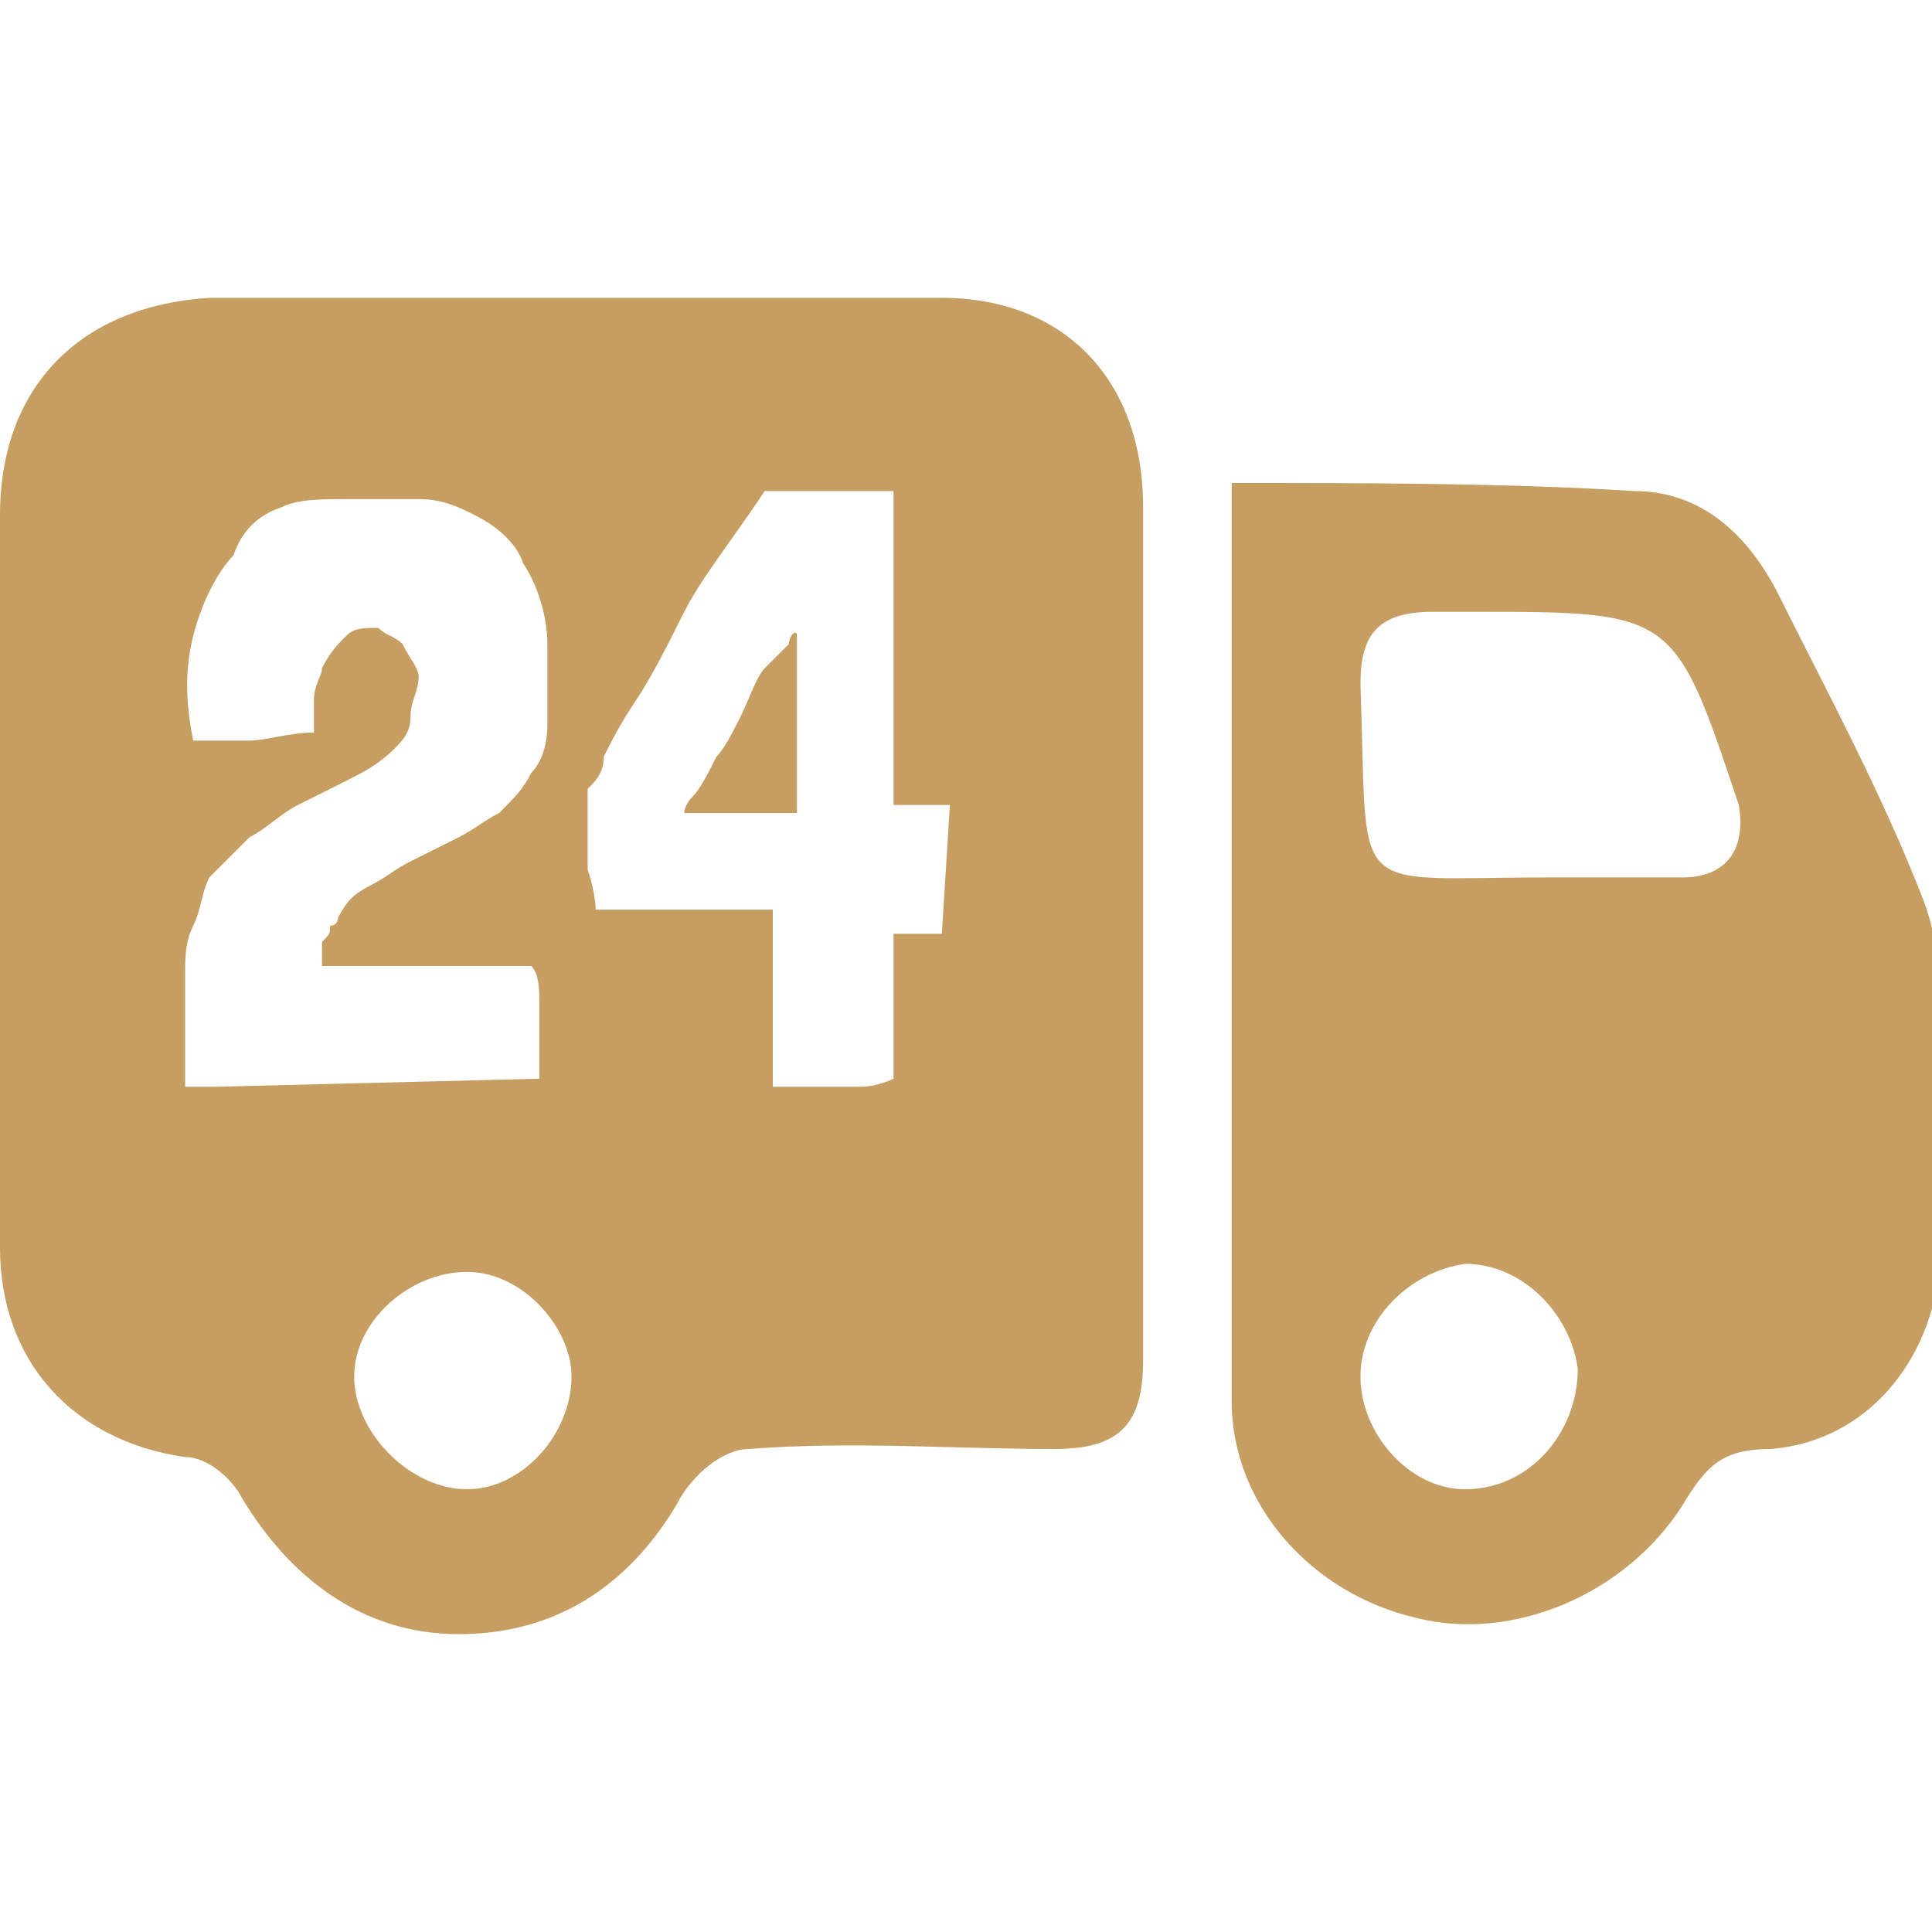 <?xml version="1.0" encoding="utf-8"?>
<!-- Generator: Adobe Illustrator 26.1.0, SVG Export Plug-In . SVG Version: 6.00 Build 0)  -->
<svg version="1.1" id="Calque_1" xmlns="http://www.w3.org/2000/svg" xmlns:xlink="http://www.w3.org/1999/xlink" x="0px" y="0px"
	 viewBox="0 0 24 24" style="enable-background:new 0 0 24 24;" xml:space="preserve">
<style type="text/css">
	.st0{fill:none;}
	.st1{fill:#C69E62;}
</style>
<g>
	<path class="st0" d="M18.2,15.8c-0.7,0-1.3,0.7-1.3,1.4c0,0.7,0.6,1.3,1.3,1.4c0.7,0,1.4-0.7,1.4-1.4
		C19.6,16.4,18.9,15.8,18.2,15.8z"/>
	<path class="st0" d="M18.2,7.6c-0.2,0-0.3,0-0.5,0c-0.6,0-0.9,0.3-0.9,0.9c0,2.7-0.3,2.4,2.3,2.4c0,0,0.1,0,0.1,0
		c0.5,0,1.1,0,1.6,0c0.5,0,0.8-0.3,0.6-0.9C20.7,7.7,20.7,7.6,18.2,7.6z"/>
	<path class="st0" d="M0,3.8v16.4h24V3.8H0z M13.1,18c-1.3,0-2.5,0-3.8,0c-0.3,0-0.7,0.3-0.9,0.5c-0.6,1-1.5,1.6-2.7,1.6
		c-1.2,0-2.1-0.6-2.7-1.7C2.9,18.3,2.6,18,2.3,18C0.9,17.8,0,16.9,0,15.4c0-3,0-6,0-9.1c0-1.5,1-2.5,2.6-2.5c3,0,6,0,9.1,0
		c1.5,0,2.5,1,2.5,2.6c0,1.7,0,3.4,0,5.2c0,1.8,0,3.6,0,5.4C14.2,17.7,13.9,18,13.1,18z M24,15.7c-0.1,1.2-0.9,2.2-2.1,2.3
		c-0.6,0-0.8,0.3-1.1,0.7c-0.6,1.2-2,1.7-3.3,1.4c-1.3-0.3-2.3-1.4-2.3-2.7c0-3.8,0-7.5,0-11.4C17,6,18.7,6,20.3,6
		c0.8,0,1.5,0.6,1.8,1.3c0.6,1.3,1.2,2.5,1.6,3.8C24,12,23.9,13,24,13.9C24,14.5,24,15.1,24,15.7z"/>
	<path class="st0" d="M5.7,15.8c-0.7,0-1.3,0.6-1.4,1.3c0,0.7,0.7,1.4,1.4,1.4c0.7,0,1.3-0.7,1.3-1.4C7.1,16.5,6.4,15.8,5.7,15.8z"
		/>
	<path class="st1" d="M9.8,8C9.7,8.1,9.6,8.2,9.5,8.3S9.3,8.7,9.2,8.9S9,9.3,8.9,9.4C8.8,9.6,8.7,9.8,8.6,9.9s-0.1,0.2-0.1,0.2
		c0.2,0,0.5,0,0.6,0c0.2,0,0.3,0,0.5,0c0.1,0,0.2,0,0.3,0l0-2.2C9.9,7.8,9.8,7.9,9.8,8z"/>
	<path class="st1" d="M22.1,7.4c-0.4-0.8-1-1.3-1.8-1.3C18.7,6,17,6,15.3,6c0,3.9,0,7.6,0,11.4c0,1.3,1,2.4,2.3,2.7
		c1.2,0.3,2.6-0.3,3.3-1.4c0.3-0.5,0.5-0.7,1.1-0.7c1.2-0.1,2-1.1,2.1-2.3c0-0.6,0-1.2,0-1.8c0-0.9,0.1-1.9-0.2-2.7
		C23.4,9.9,22.7,8.6,22.1,7.4z M18.2,18.5c-0.7,0-1.3-0.7-1.3-1.4c0-0.7,0.6-1.3,1.3-1.4c0.7,0,1.3,0.6,1.4,1.3
		C19.6,17.8,19,18.5,18.2,18.5z M20.9,10.9c-0.5,0-1.1,0-1.6,0c0,0-0.1,0-0.1,0c-2.5,0-2.2,0.3-2.3-2.4c0-0.6,0.2-0.9,0.9-0.9
		c0.2,0,0.3,0,0.5,0c2.5,0,2.5,0,3.3,2.4C21.7,10.6,21.4,10.9,20.9,10.9z"/>
	<path class="st0" d="M5.7,15.8c-0.7,0-1.3,0.6-1.4,1.3c0,0.7,0.7,1.4,1.4,1.4c0.7,0,1.3-0.7,1.3-1.4C7.1,16.5,6.4,15.8,5.7,15.8z"
		/>
	<path class="st0" d="M9.8,8C9.7,8.1,9.6,8.2,9.5,8.3S9.3,8.7,9.2,8.9S9,9.3,8.9,9.4C8.8,9.6,8.7,9.8,8.6,9.9s-0.1,0.2-0.1,0.2
		c0.2,0,0.5,0,0.6,0c0.2,0,0.3,0,0.5,0c0.1,0,0.2,0,0.3,0l0-2.2C9.9,7.8,9.8,7.9,9.8,8z"/>
	<path class="st1" d="M14.2,11.5c0-1.7,0-3.4,0-5.2c0-1.6-1-2.6-2.5-2.6c-3,0-6,0-9.1,0C1,3.8,0,4.8,0,6.4c0,3,0,6,0,9.1
		c0,1.4,0.9,2.4,2.3,2.6c0.3,0,0.6,0.3,0.7,0.5c0.6,1,1.5,1.7,2.7,1.7c1.2,0,2.1-0.6,2.7-1.6C8.6,18.3,9,18,9.3,18
		c1.3-0.1,2.5,0,3.8,0c0.8,0,1.1-0.3,1.1-1.1C14.2,15.1,14.2,13.3,14.2,11.5z M2.7,13.5H2.3c0,0,0,0,0,0c0-0.2,0-0.5,0-0.7
		c0-0.2,0-0.4,0-0.7c0-0.2,0-0.4,0.1-0.6s0.1-0.4,0.2-0.6c0.2-0.2,0.3-0.3,0.5-0.5c0.2-0.1,0.4-0.3,0.6-0.4s0.4-0.2,0.6-0.3
		s0.4-0.2,0.6-0.4C5,9.2,5.1,9.1,5.1,8.9s0.1-0.3,0.1-0.5C5.2,8.3,5.1,8.2,5,8C4.9,7.9,4.8,7.9,4.7,7.8c-0.2,0-0.3,0-0.4,0.1
		C4.2,8,4.1,8.1,4,8.3C4,8.4,3.9,8.5,3.9,8.7s0,0.3,0,0.4v0h0c-0.3,0-0.6,0.1-0.8,0.1c-0.2,0-0.5,0-0.7,0h0v0
		c-0.1-0.5-0.1-0.9,0-1.3c0.1-0.4,0.3-0.8,0.5-1C3,6.6,3.2,6.4,3.5,6.3C3.7,6.2,4,6.2,4.3,6.2c0.3,0,0.6,0,0.9,0
		c0.3,0,0.5,0.1,0.7,0.2C6.1,6.5,6.4,6.7,6.5,7c0.2,0.3,0.3,0.7,0.3,1c0,0.1,0,0.3,0,0.5c0,0.2,0,0.3,0,0.5c0,0.3-0.1,0.5-0.2,0.6
		c-0.1,0.2-0.2,0.3-0.4,0.5c-0.2,0.1-0.3,0.2-0.5,0.3c-0.2,0.1-0.4,0.2-0.6,0.3S4.8,10.9,4.6,11c-0.2,0.1-0.3,0.2-0.4,0.4
		c0,0,0,0.1-0.1,0.1c0,0.1,0,0.1-0.1,0.2c0,0.1,0,0.1,0,0.2s0,0.1,0,0.1c0.5,0,0.9,0,1.3,0c0.4,0,0.8,0,1.3,0
		c0.1,0.1,0.1,0.3,0.1,0.5c0,0.2,0,0.3,0,0.5c0,0.1,0,0.2,0,0.2c0,0.1,0,0.2,0,0.2c0,0,0,0,0,0L2.7,13.5z M5.8,18.5
		c-0.7,0-1.4-0.7-1.4-1.4c0-0.7,0.7-1.3,1.4-1.3c0.7,0,1.3,0.7,1.3,1.3C7.1,17.8,6.5,18.5,5.8,18.5z M11.7,11.6c-0.1,0-0.2,0-0.3,0
		c-0.1,0-0.2,0-0.3,0c0,0,0,0,0,0.1c0,0.1,0,0.2,0,0.3c0,0.1,0,0.3,0,0.4c0,0.1,0,0.3,0,0.4c0,0.1,0,0.3,0,0.4c0,0.1,0,0.2,0,0.2
		c0,0-0.2,0.1-0.4,0.1c-0.2,0-0.6,0-1.1,0c0,0,0-0.1,0-0.2s0-0.2,0-0.4c0-0.1,0-0.3,0-0.5c0-0.2,0-0.3,0-0.5s0-0.3,0-0.4
		c0-0.1,0-0.2,0-0.2c0,0-0.1,0-0.2,0c-0.1,0-0.3,0-0.4,0c-0.2,0-0.3,0-0.5,0c-0.2,0-0.4,0-0.5,0c-0.2,0-0.3,0-0.4,0
		c-0.1,0-0.2,0-0.2,0c0,0,0-0.2-0.1-0.5c0-0.3,0-0.6,0-1c0.1-0.1,0.2-0.2,0.2-0.4c0.1-0.2,0.2-0.4,0.4-0.7s0.4-0.7,0.6-1.1
		s0.6-0.9,1-1.5c0,0,0,0,0,0c0,0,0.1,0,0.3,0c0.2,0,0.3,0,0.5,0s0.4,0,0.5,0c0.2,0,0.3,0,0.3,0h0c0,0,0,0.1,0,0.3c0,0.2,0,0.4,0,0.7
		c0,0.3,0,0.6,0,0.9c0,0.3,0,0.6,0,0.9c0,0.3,0,0.5,0,0.7c0,0.2,0,0.3,0,0.4l0.1,0c0.1,0,0.2,0,0.3,0c0.1,0,0.2,0,0.3,0L11.7,11.6z"
		/>
</g>
</svg>
